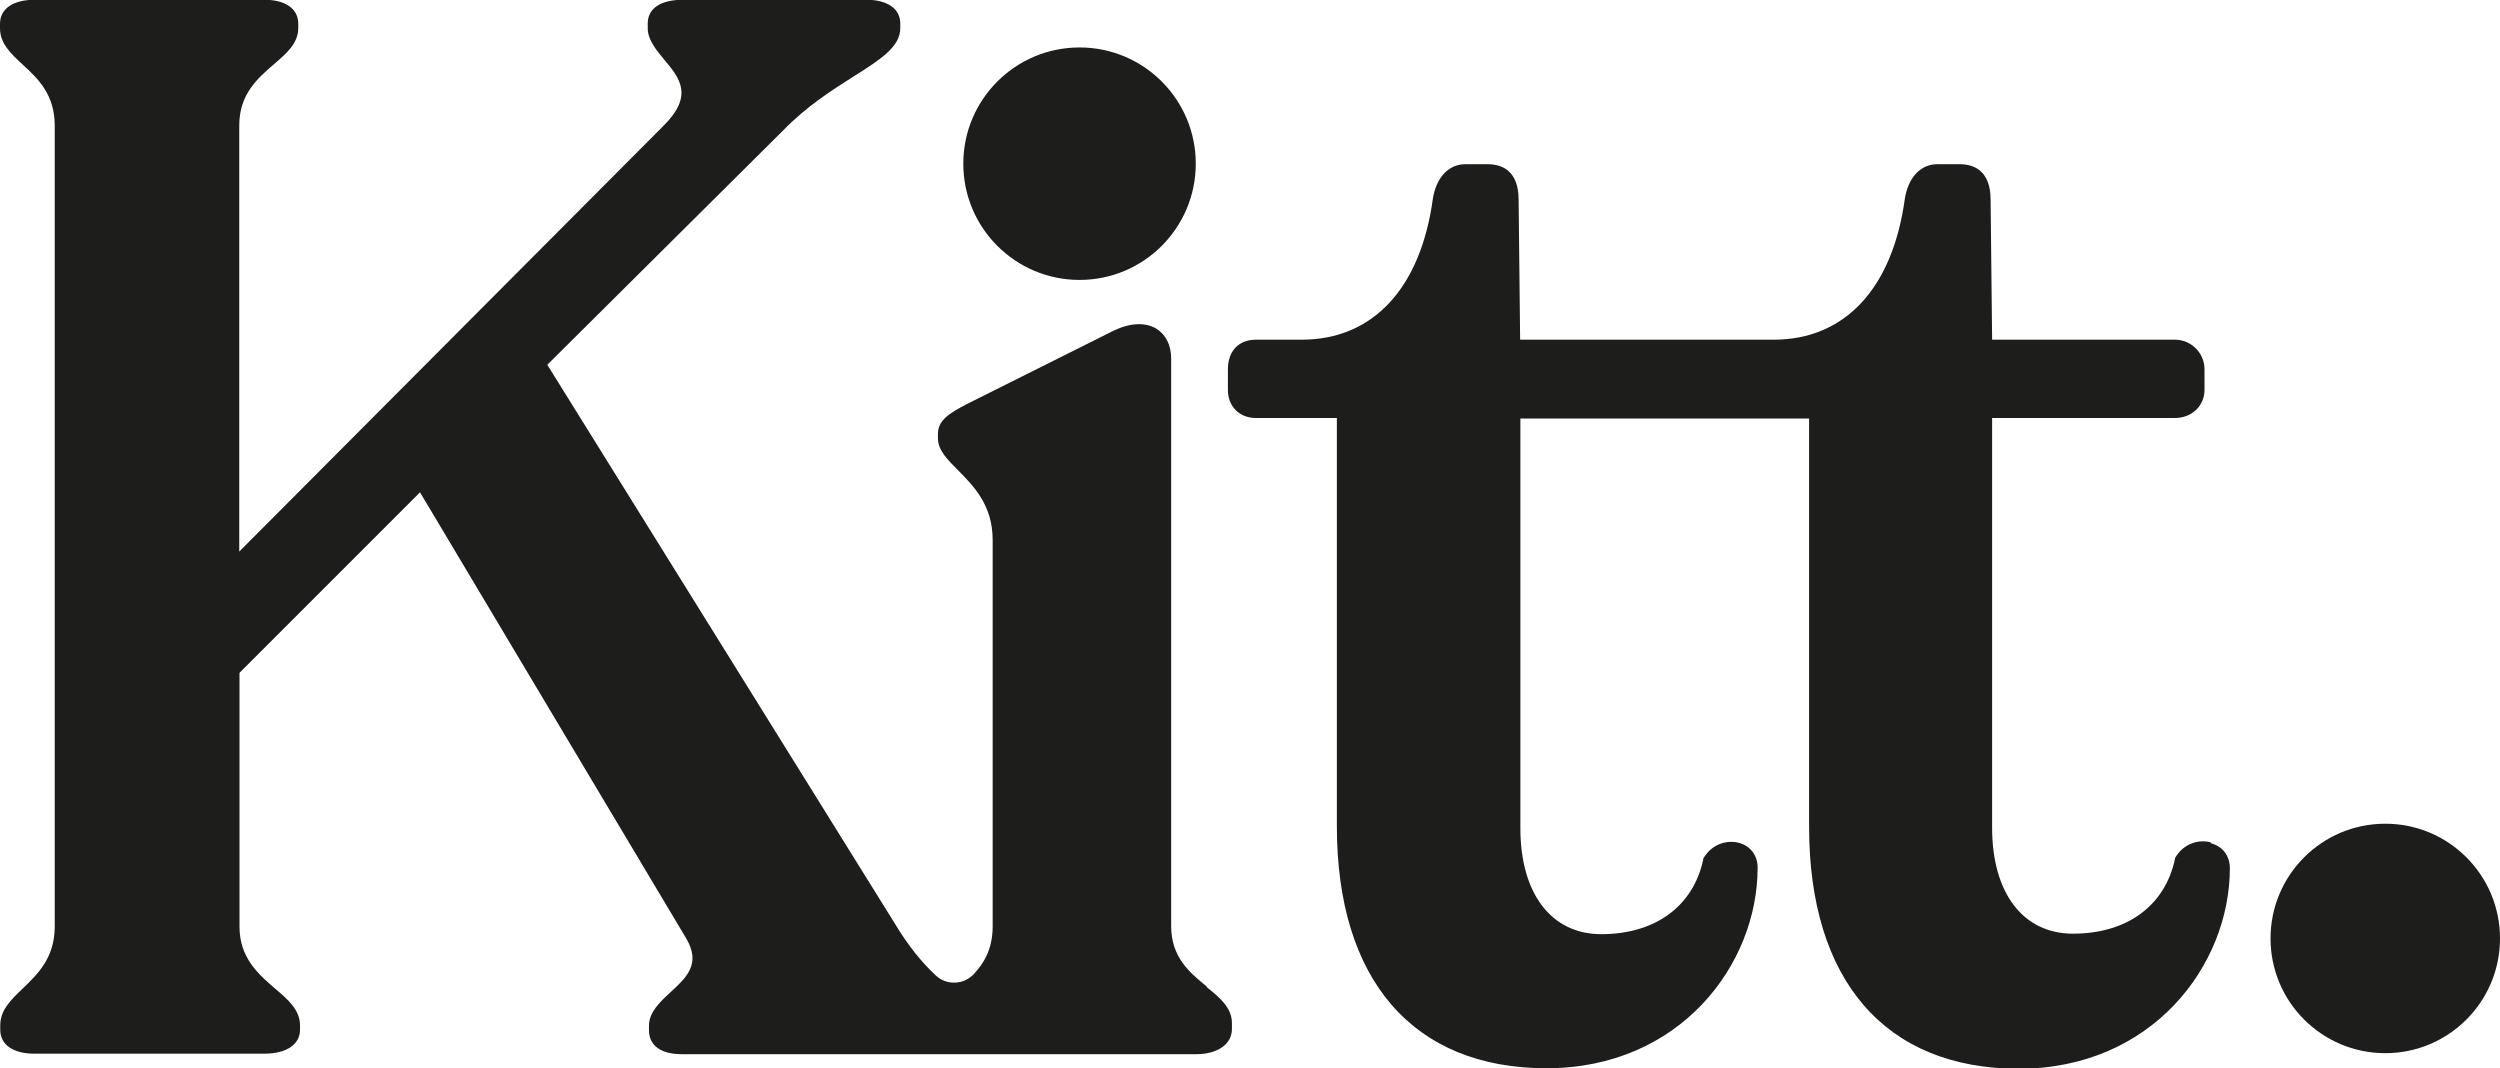 <?xml version="1.0" encoding="UTF-8"?> <svg xmlns="http://www.w3.org/2000/svg" id="Layer_2" data-name="Layer 2" viewBox="0 0 99.58 42.54"><defs><style> .cls-1 { fill: #1d1d1b; stroke-width: 0px; } </style></defs><g id="Layer_6" data-name="Layer 6"><g><path class="cls-1" d="M48.06,39.29c-.66-.54-1.41-1.15-1.41-2.4V14.28c0-.52-.21-.95-.58-1.18-.43-.27-1.04-.25-1.71.07l-5.88,2.94c-.63.34-1.12.61-1.12,1.17v.18c0,.47.37.84.8,1.27.61.62,1.38,1.38,1.38,2.78v15.39c0,.96-.4,1.52-.75,1.9-.2.21-.46.33-.75.34-.29.01-.56-.09-.77-.29-.59-.55-1.11-1.21-1.6-2.02l-13.87-22.3,9.39-9.33c.94-.97,1.98-1.63,2.82-2.16,1.08-.68,1.85-1.18,1.85-1.92v-.18c0-.59-.51-.95-1.36-.95h-7.28c-.9,0-1.42.34-1.42.95v.18c0,.47.34.87.66,1.26.61.73,1.19,1.42-.04,2.64L9.53,21.97V5c0-1.25.73-1.88,1.38-2.44.5-.43.97-.83.97-1.44v-.18c0-.59-.51-.95-1.36-.95H1.36C.51,0,0,.35,0,.95v.18c0,.61.44,1.01.9,1.44.6.55,1.28,1.18,1.28,2.44v31.89c0,1.26-.68,1.9-1.28,2.48-.46.44-.89.85-.89,1.46v.18c0,.59.51.95,1.36.95h9.16c.87,0,1.42-.36,1.42-.95v-.18c0-.61-.48-1.03-.99-1.46-.66-.57-1.42-1.22-1.42-2.47v-10.11l7.19-7.19,10.61,17.78c.59,1.01,0,1.55-.63,2.13-.42.39-.86.79-.86,1.34v.18c0,.6.47.95,1.3.95h20.5c.85,0,1.42-.4,1.42-1v-.24c0-.61-.48-1.01-.99-1.42Z"></path><path class="cls-1" d="M88.05,33.55c-.45-.12-1.08.03-1.42.64v.04c-.4,1.85-1.91,2.96-4.06,2.96-1.99,0-3.22-1.62-3.22-4.22v-16.32h7.28c.67,0,1.18-.48,1.18-1.12v-.82c0-.65-.53-1.18-1.18-1.18h-7.28l-.06-5.57c0-1.17-.67-1.42-1.24-1.42h-.88c-.68,0-1.17.54-1.3,1.4-.49,3.55-2.39,5.59-5.22,5.59h-10.1l-.06-5.57c0-1.17-.67-1.42-1.24-1.42h-.88c-.68,0-1.17.54-1.3,1.4-.49,3.55-2.39,5.59-5.22,5.59h-1.82c-.69,0-1.12.45-1.12,1.18v.82c0,.66.46,1.12,1.12,1.12h3.22v16.26c0,6.13,3.04,9.64,8.35,9.64s8.41-4.12,8.41-7.99c0-.49-.29-.87-.75-.99-.45-.12-1.08.03-1.42.64v.04c-.4,1.85-1.91,2.96-4.06,2.96-1.99,0-3.22-1.62-3.22-4.22v-16.32h11.5v16.26c0,6.13,3.04,9.64,8.35,9.64s8.41-4.12,8.41-7.99c0-.49-.29-.87-.75-.99Z"></path><circle class="cls-1" cx="95.01" cy="37.38" r="4.57"></circle><circle class="cls-1" cx="43" cy="6.52" r="4.63"></circle></g></g></svg> 